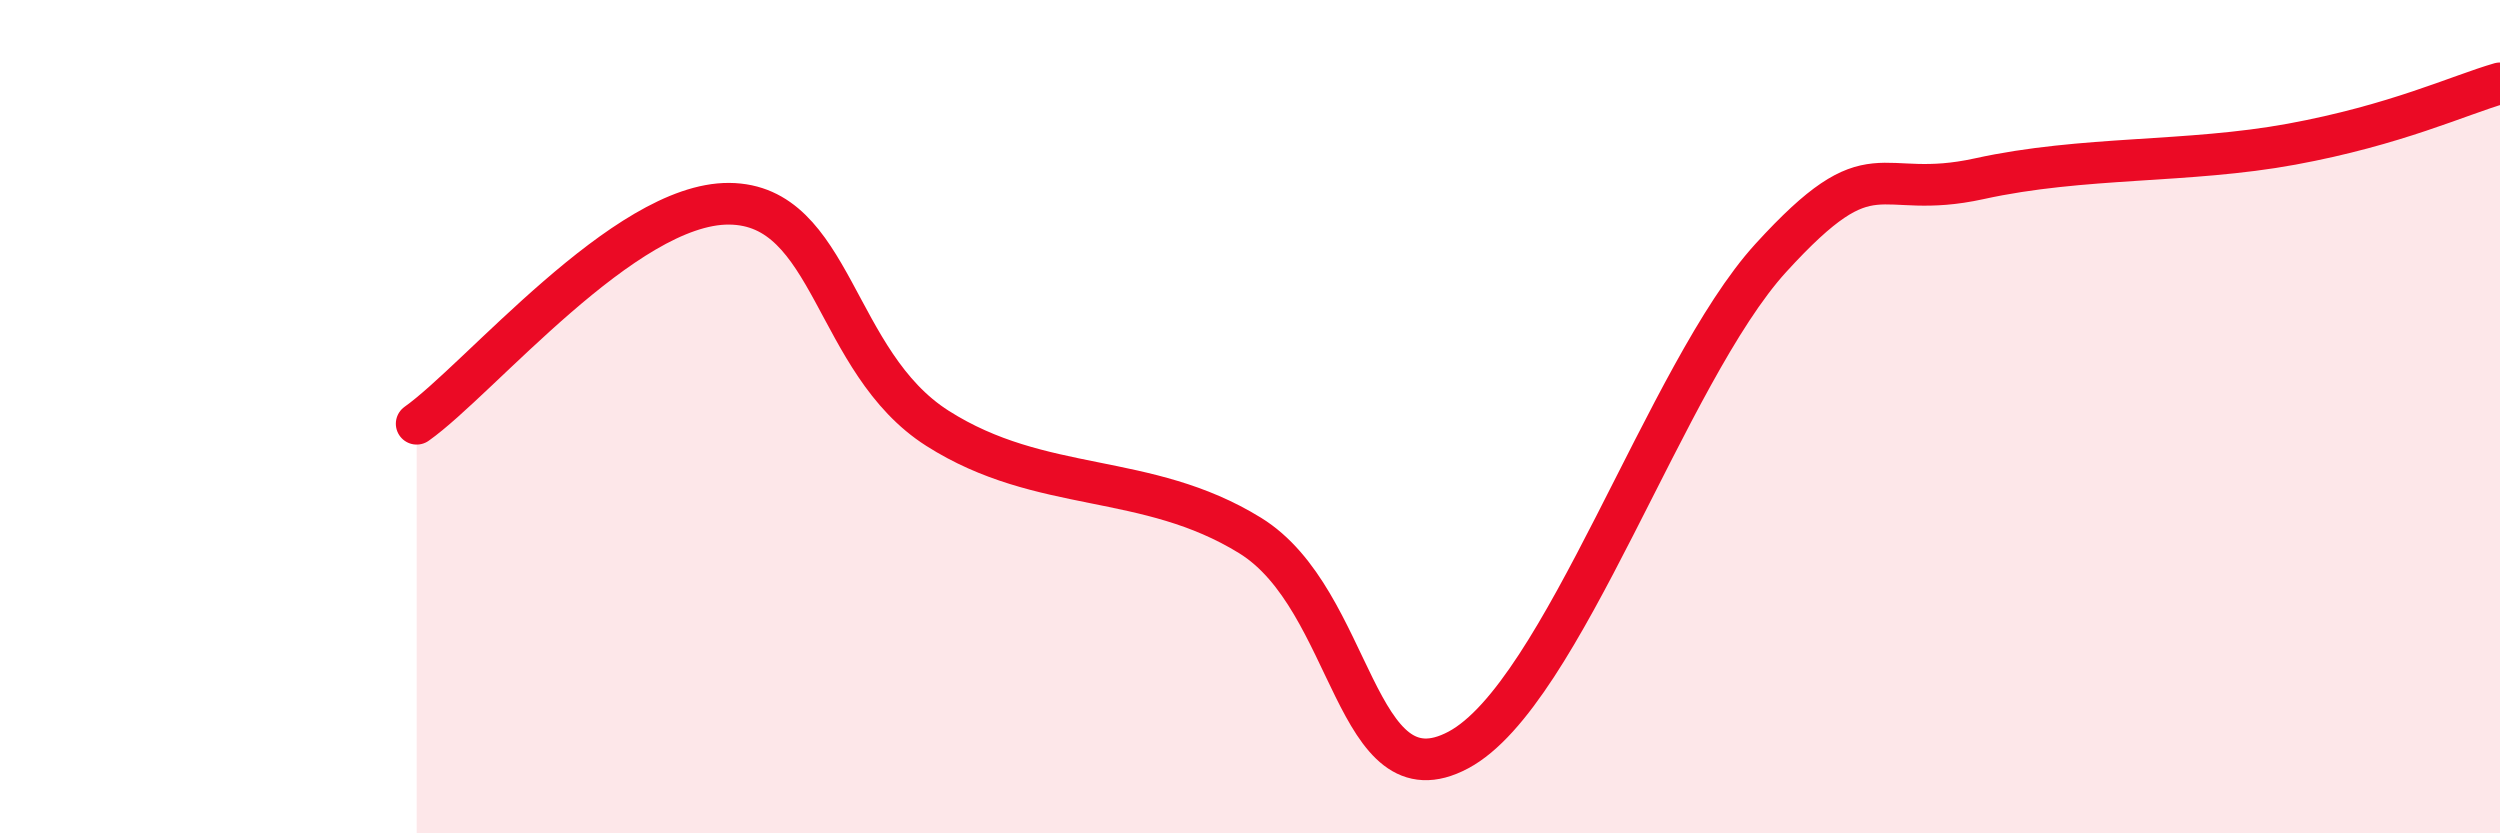 
    <svg width="60" height="20" viewBox="0 0 60 20" xmlns="http://www.w3.org/2000/svg">
      <path
        d="M 10,10.17 C 11.5,9.11 15,4.87 17.5,4.89 C 20,4.91 20,8.69 22.5,10.28 C 25,11.87 27.5,11.31 30,12.85 C 32.5,14.39 32.5,19.33 35,18 C 37.5,16.67 40,8.93 42.5,6.19 C 45,3.45 45,4.84 47.5,4.29 C 50,3.74 52.5,3.92 55,3.46 C 57.5,3 59,2.29 60,2L60 20L10 20Z"
        fill="#EB0A25"
        opacity="0.1"
        stroke-linecap="round"
        stroke-linejoin="round"
      />
      <path
        d="M 10,10.17 C 11.5,9.11 15,4.87 17.5,4.89 C 20,4.91 20,8.69 22.5,10.28 C 25,11.87 27.5,11.31 30,12.85 C 32.5,14.39 32.5,19.33 35,18 C 37.5,16.67 40,8.93 42.5,6.19 C 45,3.45 45,4.84 47.5,4.29 C 50,3.74 52.5,3.92 55,3.46 C 57.5,3 59,2.29 60,2"
        stroke="#EB0A25"
        stroke-width="1"
        fill="none"
        stroke-linecap="round"
        stroke-linejoin="round"
      />
    </svg>
  